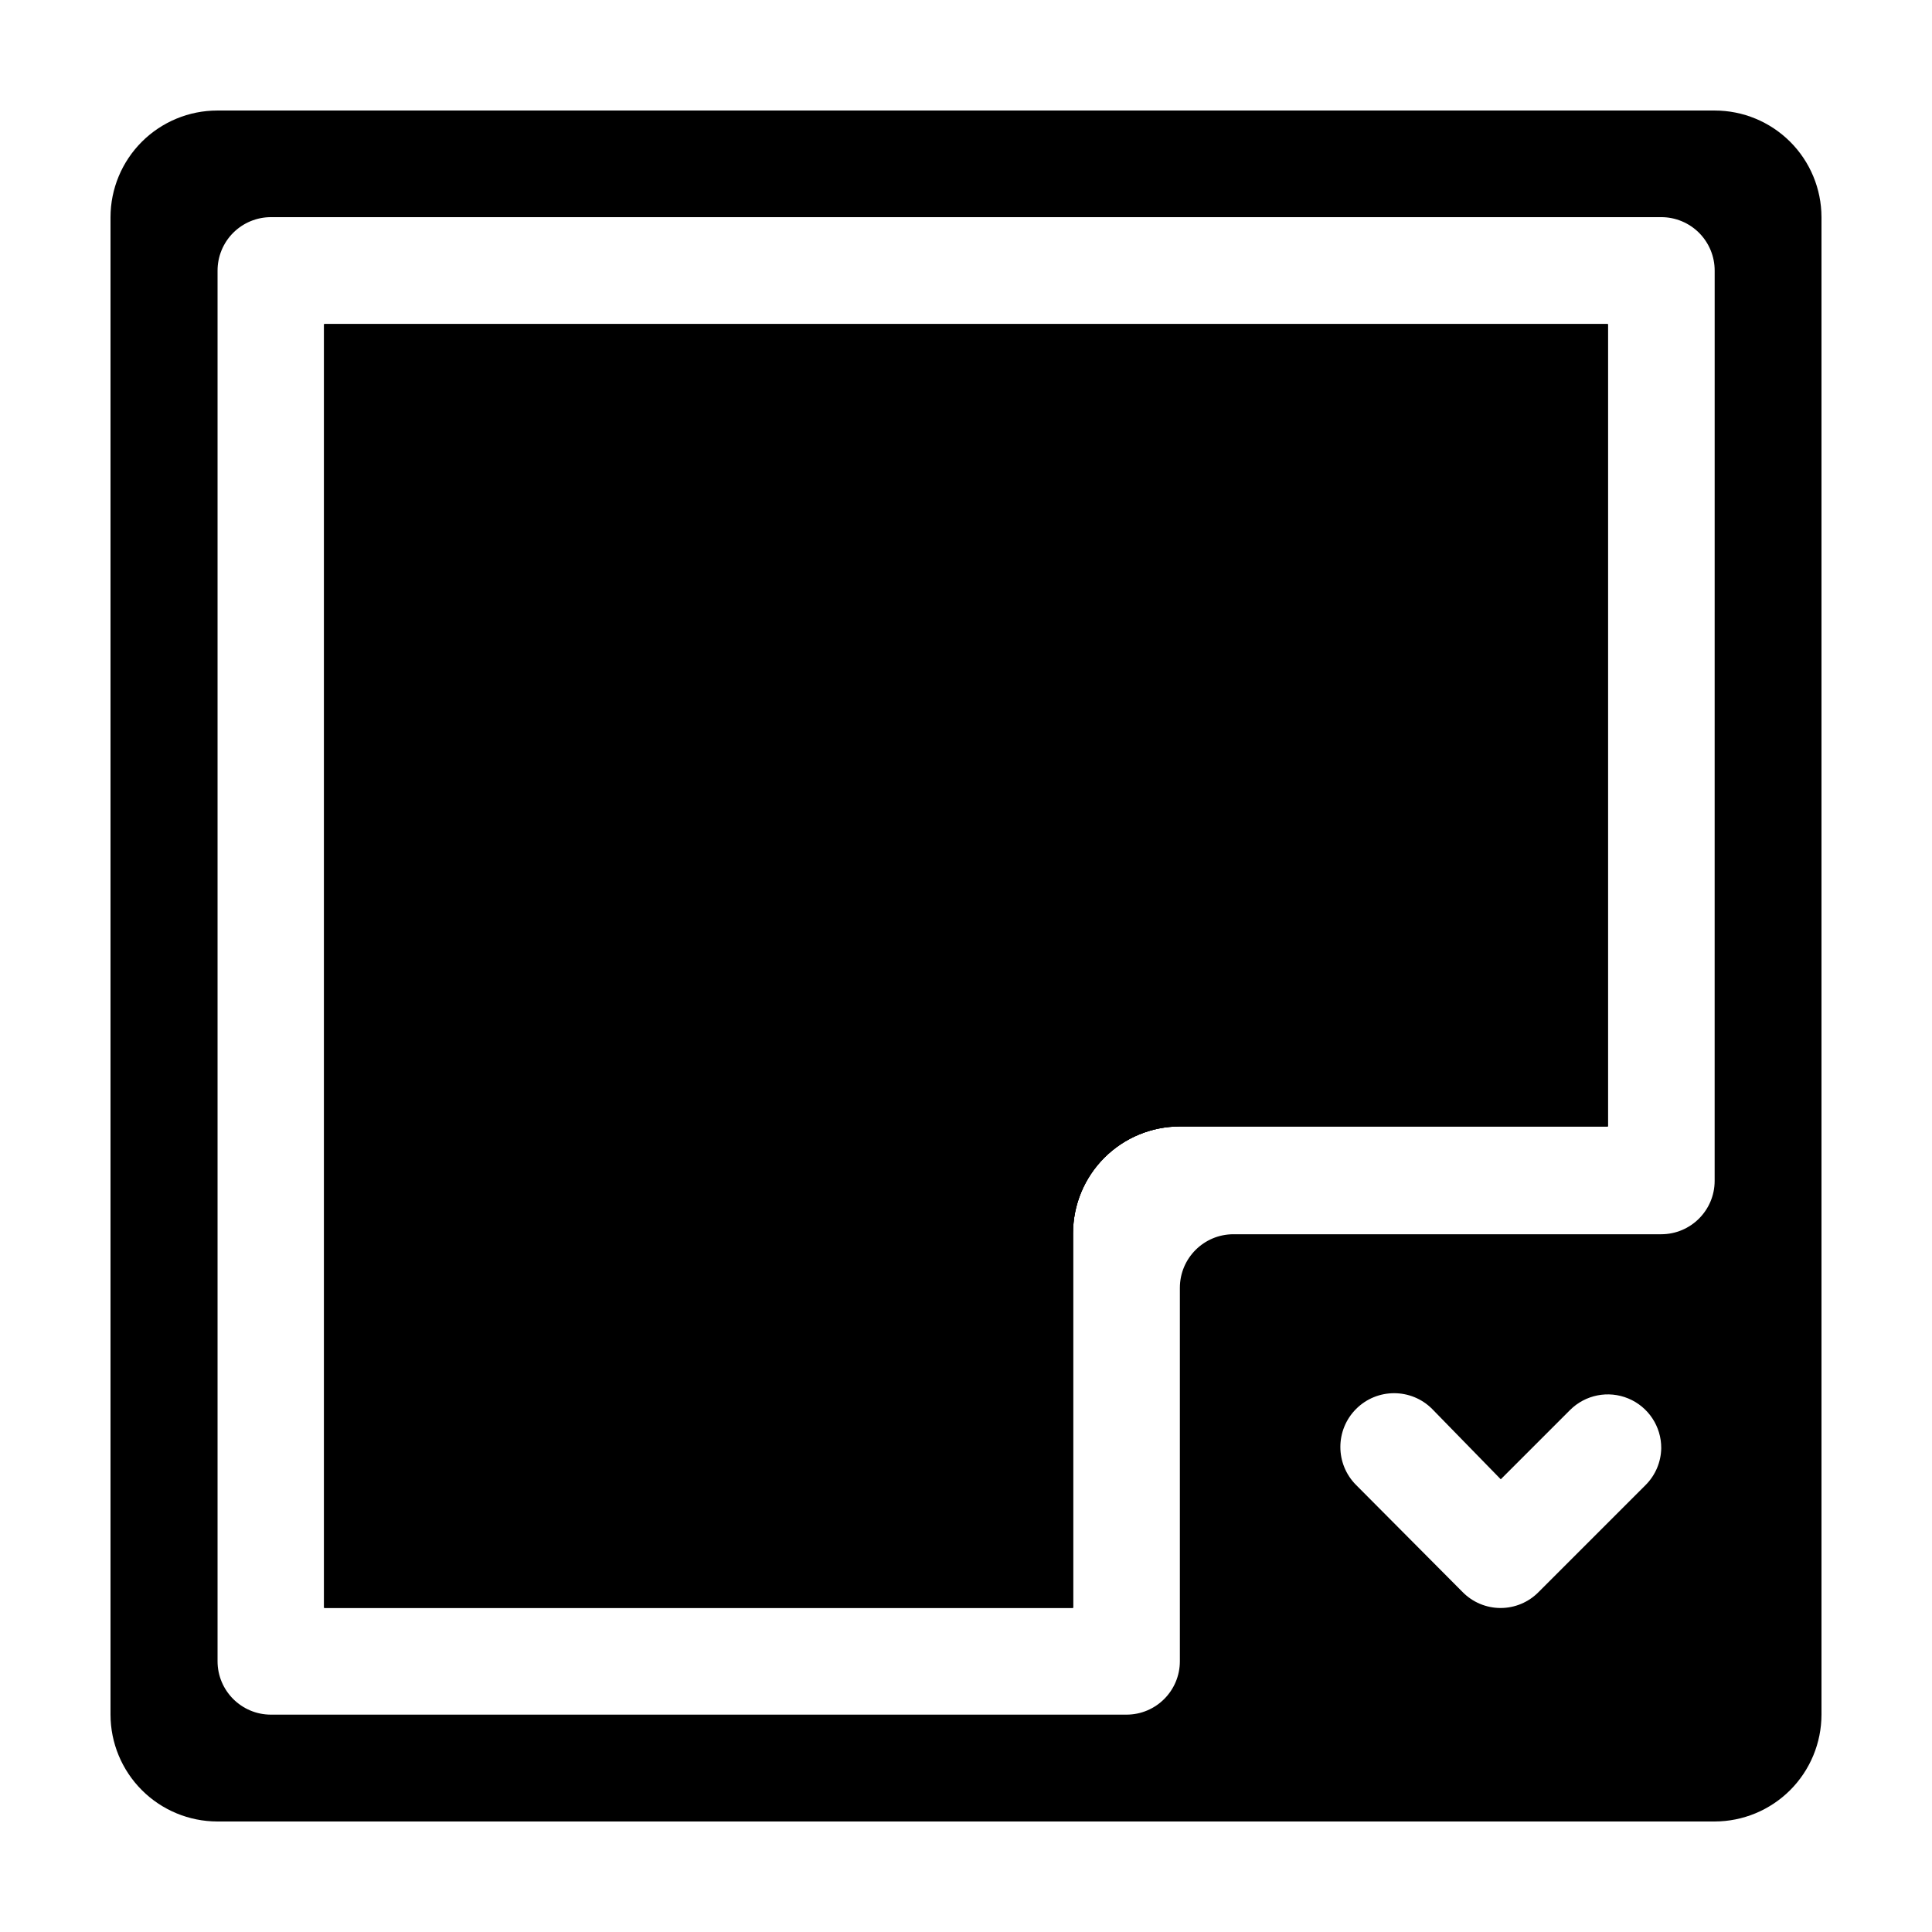 <?xml version="1.0" encoding="UTF-8"?>
<!-- Uploaded to: SVG Repo, www.svgrepo.com, Generator: SVG Repo Mixer Tools -->
<svg fill="#000000" width="800px" height="800px" version="1.1" viewBox="144 144 512 512" xmlns="http://www.w3.org/2000/svg">
 <g>
  <path d="m229.91 229.91h340.17v212.61l-113.41-0.004c-7.508 0-14.711 2.984-20.02 8.293s-8.293 12.512-8.293 20.023v99.25h-198.45z"/>
  <path d="m598.4 173.29h-396.8c-7.5 0-14.695 2.977-20.004 8.273-5.309 5.301-8.297 12.488-8.309 19.988v396.85c0.012 7.504 3 14.699 8.309 20.008 5.305 5.305 12.5 8.293 20.004 8.305h396.8c7.504-0.012 14.699-3 20.008-8.305 5.305-5.309 8.293-12.504 8.305-20.008v-396.85c-0.012-7.5-3-14.688-8.309-19.988-5.309-5.297-12.504-8.273-20.004-8.273zm-18.289 364.25-28.363 28.363c-2.652 2.707-6.285 4.234-10.078 4.234-3.789 0-7.422-1.527-10.074-4.234l-28.215-28.363c-5.562-5.566-5.562-14.59 0-20.152 5.566-5.566 14.59-5.566 20.152 0l18.188 18.641 18.34-18.34c4.055-4.066 10.168-5.281 15.473-3.07 5.301 2.207 8.742 7.402 8.711 13.148-0.055 3.672-1.535 7.176-4.133 9.773zm18.289-80.609c0 7.816-6.34 14.156-14.156 14.156h-113.36c-7.844 0-14.207 6.359-14.207 14.207v98.949c0 7.816-6.336 14.156-14.156 14.156h-226.71c-7.816 0-14.156-6.34-14.156-14.156v-368.49c-0.012-3.762 1.473-7.375 4.129-10.043 2.656-2.664 6.266-4.164 10.027-4.164h368.44c3.762 0 7.371 1.5 10.027 4.164 2.656 2.668 4.141 6.281 4.129 10.043z"/>
  <path d="m570.09 229.91v212.61l-113.41-0.004c-7.508 0-14.711 2.984-20.02 8.293s-8.293 12.512-8.293 20.023v99.25h-198.45v-340.17z"/>
  <path d="m570.09 229.91v212.61l-113.41-0.004c-7.508 0-14.711 2.984-20.02 8.293s-8.293 12.512-8.293 20.023v99.25h-198.45v-340.17z" fill-rule="evenodd"/>
 </g>
</svg>